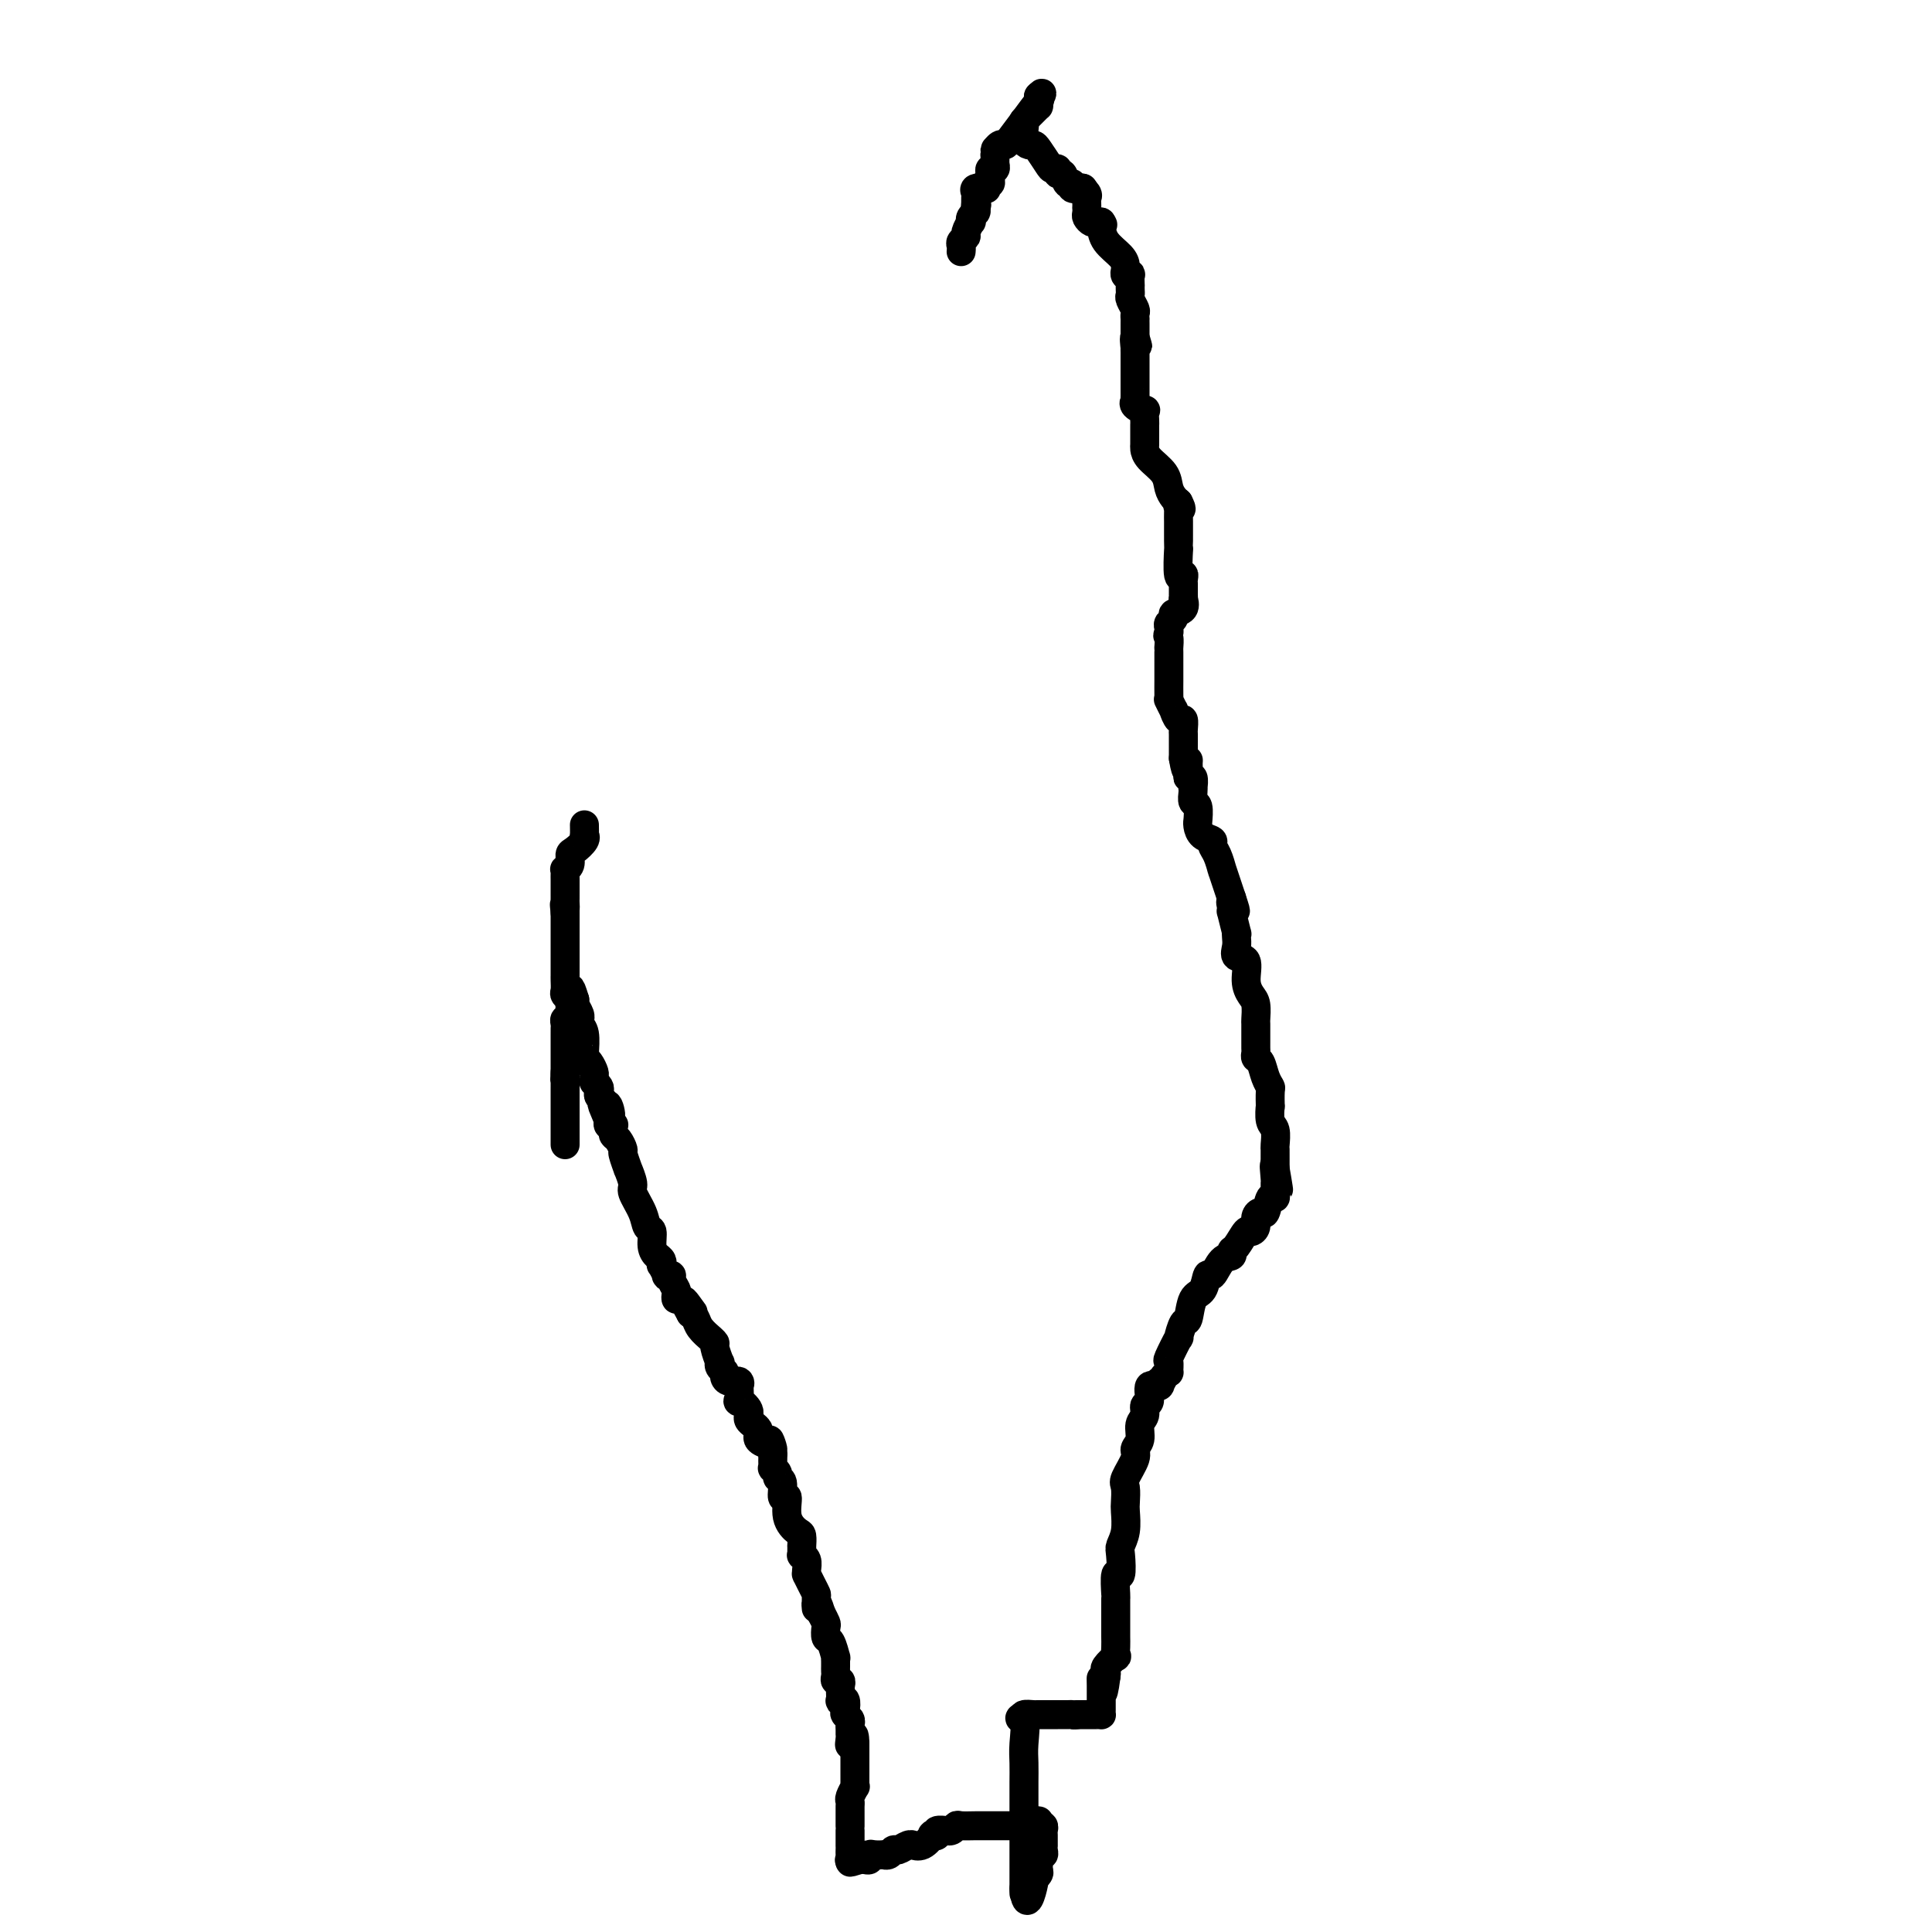 <svg viewBox='0 0 400 400' version='1.1' xmlns='http://www.w3.org/2000/svg' xmlns:xlink='http://www.w3.org/1999/xlink'><g fill='none' stroke='#000000' stroke-width='6' stroke-linecap='round' stroke-linejoin='round'><path d='M199,52c-0.009,0.090 -0.017,0.180 0,0c0.017,-0.180 0.061,-0.630 0,-1c-0.061,-0.370 -0.226,-0.659 0,-1c0.226,-0.341 0.844,-0.735 1,-1c0.156,-0.265 -0.151,-0.400 0,-1c0.151,-0.600 0.759,-1.666 1,-2c0.241,-0.334 0.116,0.065 0,0c-0.116,-0.065 -0.224,-0.594 0,-1c0.224,-0.406 0.778,-0.687 1,-1c0.222,-0.313 0.111,-0.656 0,-1'/><path d='M202,43c0.463,-1.345 0.122,-0.206 0,0c-0.122,0.206 -0.025,-0.519 0,-1c0.025,-0.481 -0.021,-0.716 0,-1c0.021,-0.284 0.110,-0.616 0,-1c-0.110,-0.384 -0.418,-0.820 0,-1c0.418,-0.180 1.562,-0.104 2,0c0.438,0.104 0.170,0.235 0,0c-0.170,-0.235 -0.243,-0.838 0,-1c0.243,-0.162 0.801,0.115 1,0c0.199,-0.115 0.039,-0.623 0,-1c-0.039,-0.377 0.042,-0.622 0,-1c-0.042,-0.378 -0.207,-0.889 0,-1c0.207,-0.111 0.788,0.177 1,0c0.212,-0.177 0.057,-0.821 0,-1c-0.057,-0.179 -0.015,0.106 0,0c0.015,-0.106 0.004,-0.602 0,-1c-0.004,-0.398 -0.002,-0.699 0,-1'/><path d='M206,32c0.573,-1.867 0.004,-1.033 0,-1c-0.004,0.033 0.556,-0.735 1,-1c0.444,-0.265 0.770,-0.028 1,0c0.230,0.028 0.363,-0.154 1,-1c0.637,-0.846 1.778,-2.356 3,-4c1.222,-1.644 2.523,-3.421 3,-4c0.477,-0.579 0.128,0.041 0,0c-0.128,-0.041 -0.034,-0.742 0,-1c0.034,-0.258 0.010,-0.074 0,0c-0.010,0.074 -0.005,0.037 0,0'/><path d='M215,20c1.391,-1.690 0.370,0.086 0,1c-0.370,0.914 -0.088,0.966 0,1c0.088,0.034 -0.019,0.052 0,0c0.019,-0.052 0.163,-0.172 0,0c-0.163,0.172 -0.632,0.637 -1,1c-0.368,0.363 -0.635,0.623 -1,1c-0.365,0.377 -0.829,0.871 -1,1c-0.171,0.129 -0.049,-0.106 0,0c0.049,0.106 0.024,0.553 0,1'/><path d='M212,26c-0.467,0.896 -0.136,0.135 0,0c0.136,-0.135 0.077,0.357 0,1c-0.077,0.643 -0.171,1.436 0,2c0.171,0.564 0.609,0.897 1,1c0.391,0.103 0.736,-0.026 1,0c0.264,0.026 0.448,0.208 1,1c0.552,0.792 1.471,2.196 2,3c0.529,0.804 0.666,1.008 1,1c0.334,-0.008 0.864,-0.227 1,0c0.136,0.227 -0.123,0.902 0,1c0.123,0.098 0.629,-0.380 1,0c0.371,0.380 0.608,1.618 1,2c0.392,0.382 0.940,-0.094 1,0c0.060,0.094 -0.369,0.756 0,1c0.369,0.244 1.534,0.070 2,0c0.466,-0.070 0.233,-0.035 0,0'/><path d='M224,39c1.796,1.964 0.285,0.372 0,0c-0.285,-0.372 0.656,0.474 1,1c0.344,0.526 0.092,0.732 0,1c-0.092,0.268 -0.026,0.596 0,1c0.026,0.404 0.010,0.882 0,1c-0.010,0.118 -0.014,-0.126 0,0c0.014,0.126 0.045,0.622 0,1c-0.045,0.378 -0.167,0.637 0,1c0.167,0.363 0.622,0.828 1,1c0.378,0.172 0.679,0.049 1,0c0.321,-0.049 0.660,-0.025 1,0'/><path d='M228,46c0.623,1.060 0.181,0.210 0,0c-0.181,-0.210 -0.101,0.221 0,1c0.101,0.779 0.224,1.907 1,3c0.776,1.093 2.207,2.153 3,3c0.793,0.847 0.948,1.481 1,2c0.052,0.519 -0.000,0.921 0,1c0.000,0.079 0.053,-0.167 0,0c-0.053,0.167 -0.210,0.748 0,1c0.210,0.252 0.788,0.176 1,0c0.212,-0.176 0.057,-0.450 0,0c-0.057,0.450 -0.016,1.625 0,2c0.016,0.375 0.008,-0.050 0,0c-0.008,0.050 -0.016,0.577 0,1c0.016,0.423 0.057,0.744 0,1c-0.057,0.256 -0.211,0.446 0,1c0.211,0.554 0.789,1.471 1,2c0.211,0.529 0.057,0.671 0,1c-0.057,0.329 -0.015,0.844 0,1c0.015,0.156 0.004,-0.047 0,0c-0.004,0.047 -0.001,0.342 0,1c0.001,0.658 0.000,1.677 0,2c-0.000,0.323 -0.000,-0.051 0,0c0.000,0.051 0.000,0.525 0,1'/><path d='M235,70c1.083,3.588 0.290,0.558 0,0c-0.290,-0.558 -0.078,1.357 0,2c0.078,0.643 0.021,0.014 0,0c-0.021,-0.014 -0.006,0.586 0,1c0.006,0.414 0.001,0.643 0,1c-0.001,0.357 -0.000,0.841 0,1c0.000,0.159 0.000,-0.007 0,0c-0.000,0.007 0.000,0.187 0,1c-0.000,0.813 -0.000,2.260 0,3c0.000,0.740 0.001,0.772 0,1c-0.001,0.228 -0.002,0.652 0,1c0.002,0.348 0.008,0.619 0,1c-0.008,0.381 -0.030,0.871 0,1c0.030,0.129 0.113,-0.102 0,0c-0.113,0.102 -0.423,0.539 0,1c0.423,0.461 1.577,0.947 2,1c0.423,0.053 0.113,-0.327 0,0c-0.113,0.327 -0.030,1.361 0,2c0.030,0.639 0.008,0.882 0,1c-0.008,0.118 -0.002,0.111 0,0c0.002,-0.111 0.002,-0.326 0,0c-0.002,0.326 -0.004,1.192 0,2c0.004,0.808 0.014,1.557 0,2c-0.014,0.443 -0.053,0.581 0,1c0.053,0.419 0.199,1.121 1,2c0.801,0.879 2.256,1.937 3,3c0.744,1.063 0.777,2.132 1,3c0.223,0.868 0.635,1.534 1,2c0.365,0.466 0.682,0.733 1,1'/><path d='M244,104c1.083,2.090 0.290,1.316 0,1c-0.290,-0.316 -0.078,-0.173 0,0c0.078,0.173 0.021,0.375 0,1c-0.021,0.625 -0.006,1.674 0,2c0.006,0.326 0.001,-0.071 0,0c-0.001,0.071 -0.000,0.609 0,1c0.000,0.391 0.000,0.636 0,1c-0.000,0.364 0.000,0.849 0,1c-0.000,0.151 -0.001,-0.032 0,0c0.001,0.032 0.004,0.277 0,1c-0.004,0.723 -0.015,1.923 0,2c0.015,0.077 0.057,-0.970 0,0c-0.057,0.970 -0.211,3.957 0,5c0.211,1.043 0.789,0.144 1,0c0.211,-0.144 0.057,0.468 0,1c-0.057,0.532 -0.015,0.984 0,1c0.015,0.016 0.003,-0.404 0,0c-0.003,0.404 0.001,1.632 0,2c-0.001,0.368 -0.008,-0.123 0,0c0.008,0.123 0.031,0.859 0,1c-0.031,0.141 -0.117,-0.313 0,0c0.117,0.313 0.438,1.393 0,2c-0.438,0.607 -1.634,0.740 -2,1c-0.366,0.260 0.098,0.647 0,1c-0.098,0.353 -0.757,0.672 -1,1c-0.243,0.328 -0.069,0.665 0,1c0.069,0.335 0.035,0.667 0,1'/><path d='M242,131c-0.464,0.875 -0.124,0.563 0,1c0.124,0.437 0.033,1.624 0,2c-0.033,0.376 -0.009,-0.057 0,0c0.009,0.057 0.002,0.604 0,1c-0.002,0.396 -0.001,0.640 0,1c0.001,0.360 0.000,0.836 0,1c-0.000,0.164 -0.000,0.016 0,0c0.000,-0.016 0.000,0.102 0,1c-0.000,0.898 -0.001,2.578 0,3c0.001,0.422 0.004,-0.415 0,0c-0.004,0.415 -0.016,2.081 0,3c0.016,0.919 0.060,1.092 0,1c-0.060,-0.092 -0.222,-0.447 0,0c0.222,0.447 0.830,1.696 1,2c0.170,0.304 -0.098,-0.337 0,0c0.098,0.337 0.562,1.652 1,2c0.438,0.348 0.849,-0.271 1,0c0.151,0.271 0.040,1.431 0,2c-0.040,0.569 -0.011,0.548 0,1c0.011,0.452 0.003,1.378 0,2c-0.003,0.622 -0.001,0.940 0,1c0.001,0.060 0.000,-0.138 0,0c-0.000,0.138 -0.000,0.611 0,1c0.000,0.389 0.000,0.695 0,1'/><path d='M245,157c0.692,4.276 0.921,1.967 1,1c0.079,-0.967 0.007,-0.591 0,0c-0.007,0.591 0.051,1.398 0,2c-0.051,0.602 -0.209,1.000 0,1c0.209,-0.000 0.787,-0.399 1,0c0.213,0.399 0.061,1.596 0,2c-0.061,0.404 -0.030,0.015 0,0c0.030,-0.015 0.061,0.346 0,1c-0.061,0.654 -0.213,1.603 0,2c0.213,0.397 0.791,0.243 1,1c0.209,0.757 0.050,2.427 0,3c-0.050,0.573 0.010,0.051 0,0c-0.010,-0.051 -0.091,0.369 0,1c0.091,0.631 0.354,1.472 1,2c0.646,0.528 1.676,0.741 2,1c0.324,0.259 -0.058,0.564 0,1c0.058,0.436 0.555,1.004 1,2c0.445,0.996 0.836,2.418 1,3c0.164,0.582 0.099,0.322 0,0c-0.099,-0.322 -0.233,-0.705 0,0c0.233,0.705 0.832,2.497 1,3c0.168,0.503 -0.095,-0.285 0,0c0.095,0.285 0.547,1.642 1,3'/><path d='M255,186c1.548,4.673 0.419,1.856 0,1c-0.419,-0.856 -0.126,0.250 0,1c0.126,0.750 0.086,1.146 0,1c-0.086,-0.146 -0.219,-0.832 0,0c0.219,0.832 0.789,3.183 1,4c0.211,0.817 0.064,0.100 0,0c-0.064,-0.100 -0.046,0.416 0,1c0.046,0.584 0.120,1.235 0,2c-0.120,0.765 -0.435,1.646 0,2c0.435,0.354 1.619,0.183 2,1c0.381,0.817 -0.042,2.623 0,4c0.042,1.377 0.547,2.326 1,3c0.453,0.674 0.853,1.073 1,2c0.147,0.927 0.040,2.381 0,3c-0.040,0.619 -0.011,0.404 0,1c0.011,0.596 0.006,2.003 0,3c-0.006,0.997 -0.013,1.583 0,2c0.013,0.417 0.046,0.665 0,1c-0.046,0.335 -0.170,0.756 0,1c0.170,0.244 0.634,0.312 1,1c0.366,0.688 0.634,1.996 1,3c0.366,1.004 0.829,1.705 1,2c0.171,0.295 0.050,0.185 0,1c-0.050,0.815 -0.027,2.555 0,3c0.027,0.445 0.060,-0.404 0,0c-0.060,0.404 -0.212,2.062 0,3c0.212,0.938 0.789,1.158 1,2c0.211,0.842 0.057,2.308 0,3c-0.057,0.692 -0.015,0.609 0,1c0.015,0.391 0.004,1.254 0,2c-0.004,0.746 -0.002,1.373 0,2'/><path d='M264,242c1.392,8.559 0.373,1.957 0,0c-0.373,-1.957 -0.100,0.732 0,2c0.100,1.268 0.028,1.115 0,1c-0.028,-0.115 -0.010,-0.192 0,0c0.010,0.192 0.014,0.651 0,1c-0.014,0.349 -0.045,0.587 0,1c0.045,0.413 0.166,1.003 0,1c-0.166,-0.003 -0.618,-0.597 -1,0c-0.382,0.597 -0.694,2.385 -1,3c-0.306,0.615 -0.606,0.057 -1,0c-0.394,-0.057 -0.883,0.388 -1,1c-0.117,0.612 0.136,1.393 0,2c-0.136,0.607 -0.662,1.042 -1,1c-0.338,-0.042 -0.489,-0.561 -1,0c-0.511,0.561 -1.383,2.201 -2,3c-0.617,0.799 -0.977,0.758 -1,1c-0.023,0.242 0.293,0.769 0,1c-0.293,0.231 -1.196,0.167 -2,1c-0.804,0.833 -1.511,2.564 -2,3c-0.489,0.436 -0.761,-0.422 -1,0c-0.239,0.422 -0.447,2.126 -1,3c-0.553,0.874 -1.453,0.920 -2,2c-0.547,1.080 -0.743,3.194 -1,4c-0.257,0.806 -0.577,0.305 -1,1c-0.423,0.695 -0.951,2.586 -1,3c-0.049,0.414 0.380,-0.650 0,0c-0.380,0.650 -1.569,3.014 -2,4c-0.431,0.986 -0.105,0.594 0,1c0.105,0.406 -0.010,1.609 0,2c0.010,0.391 0.146,-0.031 0,0c-0.146,0.031 -0.573,0.516 -1,1'/><path d='M241,285c-1.188,2.629 -1.160,1.200 -1,1c0.160,-0.200 0.450,0.828 0,1c-0.450,0.172 -1.641,-0.513 -2,0c-0.359,0.513 0.115,2.224 0,3c-0.115,0.776 -0.820,0.617 -1,1c-0.180,0.383 0.164,1.308 0,2c-0.164,0.692 -0.836,1.152 -1,2c-0.164,0.848 0.180,2.085 0,3c-0.180,0.915 -0.885,1.509 -1,2c-0.115,0.491 0.361,0.878 0,2c-0.361,1.122 -1.560,2.978 -2,4c-0.440,1.022 -0.122,1.209 0,2c0.122,0.791 0.046,2.187 0,3c-0.046,0.813 -0.064,1.043 0,2c0.064,0.957 0.210,2.641 0,4c-0.210,1.359 -0.774,2.393 -1,3c-0.226,0.607 -0.113,0.787 0,2c0.113,1.213 0.226,3.459 0,4c-0.226,0.541 -0.793,-0.624 -1,0c-0.207,0.624 -0.056,3.036 0,4c0.056,0.964 0.015,0.481 0,1c-0.015,0.519 -0.004,2.039 0,3c0.004,0.961 0.000,1.362 0,2c-0.000,0.638 0.002,1.514 0,2c-0.002,0.486 -0.008,0.582 0,1c0.008,0.418 0.030,1.159 0,2c-0.030,0.841 -0.113,1.783 0,2c0.113,0.217 0.422,-0.292 0,0c-0.422,0.292 -1.575,1.386 -2,2c-0.425,0.614 -0.121,0.747 0,1c0.121,0.253 0.061,0.627 0,1'/><path d='M229,347c-0.845,6.522 -0.959,2.326 -1,1c-0.041,-1.326 -0.011,0.217 0,1c0.011,0.783 0.003,0.805 0,1c-0.003,0.195 -0.001,0.564 0,1c0.001,0.436 0.001,0.940 0,1c-0.001,0.060 -0.002,-0.324 0,0c0.002,0.324 0.007,1.355 0,2c-0.007,0.645 -0.025,0.905 0,1c0.025,0.095 0.094,0.025 0,0c-0.094,-0.025 -0.350,-0.007 -1,0c-0.650,0.007 -1.693,0.002 -2,0c-0.307,-0.002 0.124,-0.000 0,0c-0.124,0.000 -0.803,0.000 -1,0c-0.197,-0.000 0.086,-0.000 0,0c-0.086,0.000 -0.543,0.000 -1,0'/><path d='M223,355c-0.956,0.155 -0.846,0.041 -1,0c-0.154,-0.041 -0.573,-0.011 -1,0c-0.427,0.011 -0.862,0.003 -1,0c-0.138,-0.003 0.022,-0.002 -1,0c-1.022,0.002 -3.227,0.003 -4,0c-0.773,-0.003 -0.114,-0.011 0,0c0.114,0.011 -0.315,0.041 -1,0c-0.685,-0.041 -1.624,-0.155 -2,0c-0.376,0.155 -0.188,0.577 0,1'/><path d='M212,356c-1.702,-0.098 -0.456,-0.844 0,0c0.456,0.844 0.122,3.280 0,5c-0.122,1.720 -0.033,2.726 0,4c0.033,1.274 0.009,2.815 0,4c-0.009,1.185 -0.002,2.013 0,3c0.002,0.987 0.001,2.134 0,4c-0.001,1.866 -0.000,4.450 0,6c0.000,1.550 0.000,2.064 0,3c-0.000,0.936 -0.000,2.294 0,3c0.000,0.706 0.000,0.761 0,1c-0.000,0.239 -0.000,0.662 0,1c0.000,0.338 0.000,0.591 0,1c-0.000,0.409 -0.000,0.974 0,1c0.000,0.026 0.000,-0.487 0,-1'/><path d='M212,391c0.469,5.235 1.643,0.822 2,-1c0.357,-1.822 -0.101,-1.052 0,-1c0.101,0.052 0.763,-0.612 1,-1c0.237,-0.388 0.049,-0.499 0,-1c-0.049,-0.501 0.039,-1.392 0,-2c-0.039,-0.608 -0.207,-0.932 0,-1c0.207,-0.068 0.788,0.118 1,0c0.212,-0.118 0.057,-0.542 0,-1c-0.057,-0.458 -0.014,-0.950 0,-1c0.014,-0.050 0.000,0.340 0,0c-0.000,-0.340 0.014,-1.412 0,-2c-0.014,-0.588 -0.055,-0.694 0,-1c0.055,-0.306 0.207,-0.813 0,-1c-0.207,-0.187 -0.773,-0.053 -1,0c-0.227,0.053 -0.113,0.027 0,0'/><path d='M215,378c0.362,-2.011 -0.233,-0.539 -1,0c-0.767,0.539 -1.707,0.144 -2,0c-0.293,-0.144 0.060,-0.039 0,0c-0.060,0.039 -0.534,0.011 -1,0c-0.466,-0.011 -0.923,-0.004 -2,0c-1.077,0.004 -2.775,0.005 -4,0c-1.225,-0.005 -1.979,-0.015 -3,0c-1.021,0.015 -2.310,0.057 -3,0c-0.690,-0.057 -0.781,-0.212 -1,0c-0.219,0.212 -0.565,0.793 -1,1c-0.435,0.207 -0.958,0.042 -1,0c-0.042,-0.042 0.397,0.039 0,0c-0.397,-0.039 -1.628,-0.199 -2,0c-0.372,0.199 0.117,0.757 0,1c-0.117,0.243 -0.840,0.170 -1,0c-0.160,-0.170 0.242,-0.439 0,0c-0.242,0.439 -1.129,1.586 -2,2c-0.871,0.414 -1.725,0.096 -2,0c-0.275,-0.096 0.029,0.031 0,0c-0.029,-0.031 -0.390,-0.218 -1,0c-0.610,0.218 -1.468,0.843 -2,1c-0.532,0.157 -0.737,-0.154 -1,0c-0.263,0.154 -0.582,0.772 -1,1c-0.418,0.228 -0.934,0.065 -1,0c-0.066,-0.065 0.319,-0.031 0,0c-0.319,0.031 -1.342,0.061 -2,0c-0.658,-0.061 -0.949,-0.212 -1,0c-0.051,0.212 0.140,0.788 0,1c-0.140,0.212 -0.611,0.061 -1,0c-0.389,-0.061 -0.694,-0.030 -1,0'/><path d='M178,385c-3.444,1.089 -1.556,0.311 -1,0c0.556,-0.311 -0.222,-0.156 -1,0'/><path d='M176,385c-0.309,0.050 -0.083,0.174 0,0c0.083,-0.174 0.022,-0.645 0,-1c-0.022,-0.355 -0.006,-0.593 0,-1c0.006,-0.407 0.002,-0.984 0,-1c-0.002,-0.016 -0.000,0.529 0,0c0.000,-0.529 0.000,-2.130 0,-3c-0.000,-0.870 -0.000,-1.008 0,-1c0.000,0.008 0.000,0.160 0,0c-0.000,-0.160 -0.000,-0.634 0,-1c0.000,-0.366 0.000,-0.623 0,-1c-0.000,-0.377 -0.001,-0.873 0,-1c0.001,-0.127 0.004,0.116 0,0c-0.004,-0.116 -0.015,-0.591 0,-1c0.015,-0.409 0.057,-0.754 0,-1c-0.057,-0.246 -0.211,-0.395 0,-1c0.211,-0.605 0.789,-1.666 1,-2c0.211,-0.334 0.057,0.061 0,0c-0.057,-0.061 -0.015,-0.576 0,-1c0.015,-0.424 0.004,-0.758 0,-1c-0.004,-0.242 -0.001,-0.394 0,-1c0.001,-0.606 0.000,-1.668 0,-2c-0.000,-0.332 -0.000,0.066 0,0c0.000,-0.066 0.000,-0.595 0,-1c-0.000,-0.405 -0.000,-0.686 0,-1c0.000,-0.314 0.000,-0.661 0,-1c-0.000,-0.339 -0.000,-0.669 0,-1'/><path d='M177,361c-0.072,-3.665 -0.752,-0.827 -1,0c-0.248,0.827 -0.066,-0.356 0,-1c0.066,-0.644 0.014,-0.750 0,-1c-0.014,-0.250 0.010,-0.643 0,-1c-0.010,-0.357 -0.054,-0.677 0,-1c0.054,-0.323 0.207,-0.647 0,-1c-0.207,-0.353 -0.773,-0.734 -1,-1c-0.227,-0.266 -0.113,-0.418 0,-1c0.113,-0.582 0.226,-1.595 0,-2c-0.226,-0.405 -0.792,-0.204 -1,0c-0.208,0.204 -0.060,0.409 0,0c0.060,-0.409 0.030,-1.433 0,-2c-0.030,-0.567 -0.061,-0.677 0,-1c0.061,-0.323 0.212,-0.860 0,-1c-0.212,-0.140 -0.789,0.118 -1,0c-0.211,-0.118 -0.057,-0.610 0,-1c0.057,-0.390 0.016,-0.676 0,-1c-0.016,-0.324 -0.007,-0.686 0,-1c0.007,-0.314 0.012,-0.580 0,-1c-0.012,-0.420 -0.042,-0.995 0,-1c0.042,-0.005 0.156,0.561 0,0c-0.156,-0.561 -0.580,-2.247 -1,-3c-0.420,-0.753 -0.834,-0.573 -1,-1c-0.166,-0.427 -0.083,-1.461 0,-2c0.083,-0.539 0.167,-0.583 0,-1c-0.167,-0.417 -0.583,-1.209 -1,-2'/><path d='M170,334c-1.306,-4.292 -1.072,-1.522 -1,-1c0.072,0.522 -0.019,-1.205 0,-2c0.019,-0.795 0.149,-0.657 0,-1c-0.149,-0.343 -0.576,-1.166 -1,-2c-0.424,-0.834 -0.845,-1.680 -1,-2c-0.155,-0.320 -0.045,-0.114 0,0c0.045,0.114 0.026,0.136 0,0c-0.026,-0.136 -0.060,-0.431 0,-1c0.060,-0.569 0.212,-1.410 0,-2c-0.212,-0.590 -0.789,-0.927 -1,-1c-0.211,-0.073 -0.056,0.117 0,0c0.056,-0.117 0.013,-0.541 0,-1c-0.013,-0.459 0.003,-0.953 0,-1c-0.003,-0.047 -0.024,0.354 0,0c0.024,-0.354 0.093,-1.461 0,-2c-0.093,-0.539 -0.350,-0.509 -1,-1c-0.650,-0.491 -1.695,-1.504 -2,-3c-0.305,-1.496 0.130,-3.475 0,-4c-0.130,-0.525 -0.823,0.405 -1,0c-0.177,-0.405 0.163,-2.146 0,-3c-0.163,-0.854 -0.828,-0.820 -1,-1c-0.172,-0.180 0.150,-0.573 0,-1c-0.150,-0.427 -0.772,-0.888 -1,-1c-0.228,-0.112 -0.061,0.125 0,0c0.061,-0.125 0.016,-0.610 0,-1c-0.016,-0.390 -0.005,-0.683 0,-1c0.005,-0.317 0.002,-0.659 0,-1'/><path d='M160,301c-1.477,-5.268 -0.169,-1.939 0,-1c0.169,0.939 -0.800,-0.511 -1,-1c-0.200,-0.489 0.369,-0.017 0,0c-0.369,0.017 -1.676,-0.420 -2,-1c-0.324,-0.580 0.334,-1.301 0,-2c-0.334,-0.699 -1.658,-1.376 -2,-2c-0.342,-0.624 0.300,-1.196 0,-2c-0.300,-0.804 -1.543,-1.841 -2,-2c-0.457,-0.159 -0.129,0.561 0,0c0.129,-0.561 0.059,-2.402 0,-3c-0.059,-0.598 -0.106,0.047 0,0c0.106,-0.047 0.364,-0.786 0,-1c-0.364,-0.214 -1.352,0.096 -2,0c-0.648,-0.096 -0.957,-0.597 -1,-1c-0.043,-0.403 0.181,-0.707 0,-1c-0.181,-0.293 -0.765,-0.575 -1,-1c-0.235,-0.425 -0.119,-0.993 0,-1c0.119,-0.007 0.242,0.548 0,0c-0.242,-0.548 -0.848,-2.198 -1,-3c-0.152,-0.802 0.149,-0.757 0,-1c-0.149,-0.243 -0.747,-0.776 -1,-1c-0.253,-0.224 -0.162,-0.140 0,0c0.162,0.140 0.394,0.337 0,0c-0.394,-0.337 -1.414,-1.206 -2,-2c-0.586,-0.794 -0.739,-1.513 -1,-2c-0.261,-0.487 -0.631,-0.744 -1,-1'/><path d='M143,272c-2.658,-4.746 -0.804,-2.112 0,-1c0.804,1.112 0.556,0.702 0,0c-0.556,-0.702 -1.421,-1.697 -2,-2c-0.579,-0.303 -0.872,0.087 -1,0c-0.128,-0.087 -0.091,-0.651 0,-1c0.091,-0.349 0.236,-0.484 0,-1c-0.236,-0.516 -0.851,-1.414 -1,-2c-0.149,-0.586 0.170,-0.860 0,-1c-0.170,-0.140 -0.830,-0.146 -1,0c-0.170,0.146 0.148,0.443 0,0c-0.148,-0.443 -0.762,-1.626 -1,-2c-0.238,-0.374 -0.101,0.061 0,0c0.101,-0.061 0.167,-0.617 0,-1c-0.167,-0.383 -0.568,-0.594 -1,-1c-0.432,-0.406 -0.894,-1.009 -1,-2c-0.106,-0.991 0.144,-2.371 0,-3c-0.144,-0.629 -0.684,-0.506 -1,-1c-0.316,-0.494 -0.409,-1.604 -1,-3c-0.591,-1.396 -1.679,-3.078 -2,-4c-0.321,-0.922 0.125,-1.082 0,-2c-0.125,-0.918 -0.821,-2.592 -1,-3c-0.179,-0.408 0.158,0.452 0,0c-0.158,-0.452 -0.813,-2.215 -1,-3c-0.187,-0.785 0.093,-0.592 0,-1c-0.093,-0.408 -0.560,-1.416 -1,-2c-0.440,-0.584 -0.854,-0.744 -1,-1c-0.146,-0.256 -0.025,-0.607 0,-1c0.025,-0.393 -0.045,-0.827 0,-1c0.045,-0.173 0.204,-0.085 0,0c-0.204,0.085 -0.773,0.167 -1,0c-0.227,-0.167 -0.114,-0.584 0,-1'/><path d='M126,232c-2.646,-6.294 -0.761,-2.029 0,-1c0.761,1.029 0.396,-1.177 0,-2c-0.396,-0.823 -0.824,-0.262 -1,0c-0.176,0.262 -0.099,0.225 0,0c0.099,-0.225 0.219,-0.639 0,-1c-0.219,-0.361 -0.777,-0.670 -1,-1c-0.223,-0.330 -0.113,-0.680 0,-1c0.113,-0.320 0.227,-0.610 0,-1c-0.227,-0.390 -0.796,-0.882 -1,-1c-0.204,-0.118 -0.044,0.136 0,0c0.044,-0.136 -0.026,-0.663 0,-1c0.026,-0.337 0.150,-0.483 0,-1c-0.150,-0.517 -0.575,-1.406 -1,-2c-0.425,-0.594 -0.850,-0.894 -1,-1c-0.150,-0.106 -0.026,-0.018 0,0c0.026,0.018 -0.046,-0.033 0,-1c0.046,-0.967 0.209,-2.850 0,-4c-0.209,-1.150 -0.792,-1.569 -1,-2c-0.208,-0.431 -0.042,-0.875 0,-1c0.042,-0.125 -0.040,0.070 0,0c0.040,-0.070 0.203,-0.403 0,-1c-0.203,-0.597 -0.772,-1.456 -1,-2c-0.228,-0.544 -0.114,-0.772 0,-1'/><path d='M119,207c-1.249,-4.103 -0.870,-1.860 -1,-1c-0.130,0.860 -0.767,0.336 -1,0c-0.233,-0.336 -0.062,-0.485 0,-1c0.062,-0.515 0.017,-1.394 0,-2c-0.017,-0.606 -0.004,-0.937 0,-1c0.004,-0.063 0.001,0.143 0,0c-0.001,-0.143 -0.000,-0.633 0,-1c0.000,-0.367 0.000,-0.610 0,-1c-0.000,-0.390 -0.000,-0.927 0,-1c0.000,-0.073 0.000,0.319 0,0c-0.000,-0.319 -0.000,-1.348 0,-2c0.000,-0.652 0.000,-0.929 0,-1c-0.000,-0.071 -0.000,0.062 0,0c0.000,-0.062 0.000,-0.318 0,-1c-0.000,-0.682 -0.000,-1.791 0,-2c0.000,-0.209 0.000,0.480 0,0c-0.000,-0.480 -0.000,-2.129 0,-3c0.000,-0.871 0.000,-0.963 0,-1c-0.000,-0.037 -0.000,-0.018 0,0'/><path d='M117,189c-0.309,-2.962 -0.083,-1.367 0,-1c0.083,0.367 0.022,-0.493 0,-1c-0.022,-0.507 -0.006,-0.661 0,-1c0.006,-0.339 0.002,-0.865 0,-1c-0.002,-0.135 -0.001,0.119 0,0c0.001,-0.119 0.000,-0.610 0,-1c-0.000,-0.390 -0.001,-0.678 0,-1c0.001,-0.322 0.004,-0.677 0,-1c-0.004,-0.323 -0.016,-0.615 0,-1c0.016,-0.385 0.059,-0.862 0,-1c-0.059,-0.138 -0.218,0.062 0,0c0.218,-0.062 0.815,-0.385 1,-1c0.185,-0.615 -0.041,-1.522 0,-2c0.041,-0.478 0.351,-0.528 1,-1c0.649,-0.472 1.638,-1.367 2,-2c0.362,-0.633 0.097,-1.005 0,-1c-0.097,0.005 -0.026,0.386 0,0c0.026,-0.386 0.007,-1.539 0,-2c-0.007,-0.461 -0.004,-0.231 0,0'/><path d='M118,207c0.001,-0.089 0.001,-0.177 0,0c-0.001,0.177 -0.004,0.621 0,1c0.004,0.379 0.015,0.693 0,1c-0.015,0.307 -0.057,0.607 0,1c0.057,0.393 0.211,0.878 0,1c-0.211,0.122 -0.789,-0.121 -1,0c-0.211,0.121 -0.057,0.606 0,1c0.057,0.394 0.015,0.697 0,1c-0.015,0.303 -0.004,0.606 0,1c0.004,0.394 0.001,0.879 0,1c-0.001,0.121 -0.000,-0.122 0,0c0.000,0.122 0.000,0.609 0,1c-0.000,0.391 -0.000,0.687 0,1c0.000,0.313 0.000,0.645 0,1c-0.000,0.355 -0.000,0.734 0,1c0.000,0.266 0.000,0.418 0,1c-0.000,0.582 -0.000,1.595 0,2c0.000,0.405 0.000,0.203 0,0'/><path d='M117,222c-0.155,2.503 -0.041,1.261 0,1c0.041,-0.261 0.011,0.458 0,1c-0.011,0.542 -0.003,0.906 0,1c0.003,0.094 0.001,-0.082 0,0c-0.001,0.082 -0.000,0.421 0,1c0.000,0.579 0.000,1.399 0,2c-0.000,0.601 -0.000,0.983 0,1c0.000,0.017 0.000,-0.332 0,0c-0.000,0.332 -0.000,1.346 0,2c0.000,0.654 0.000,0.950 0,1c-0.000,0.050 -0.000,-0.146 0,0c0.000,0.146 0.000,0.633 0,1c-0.000,0.367 -0.000,0.614 0,1c0.000,0.386 0.000,0.912 0,1c-0.000,0.088 -0.000,-0.260 0,0c0.000,0.260 0.000,1.130 0,2'/></g>
</svg>